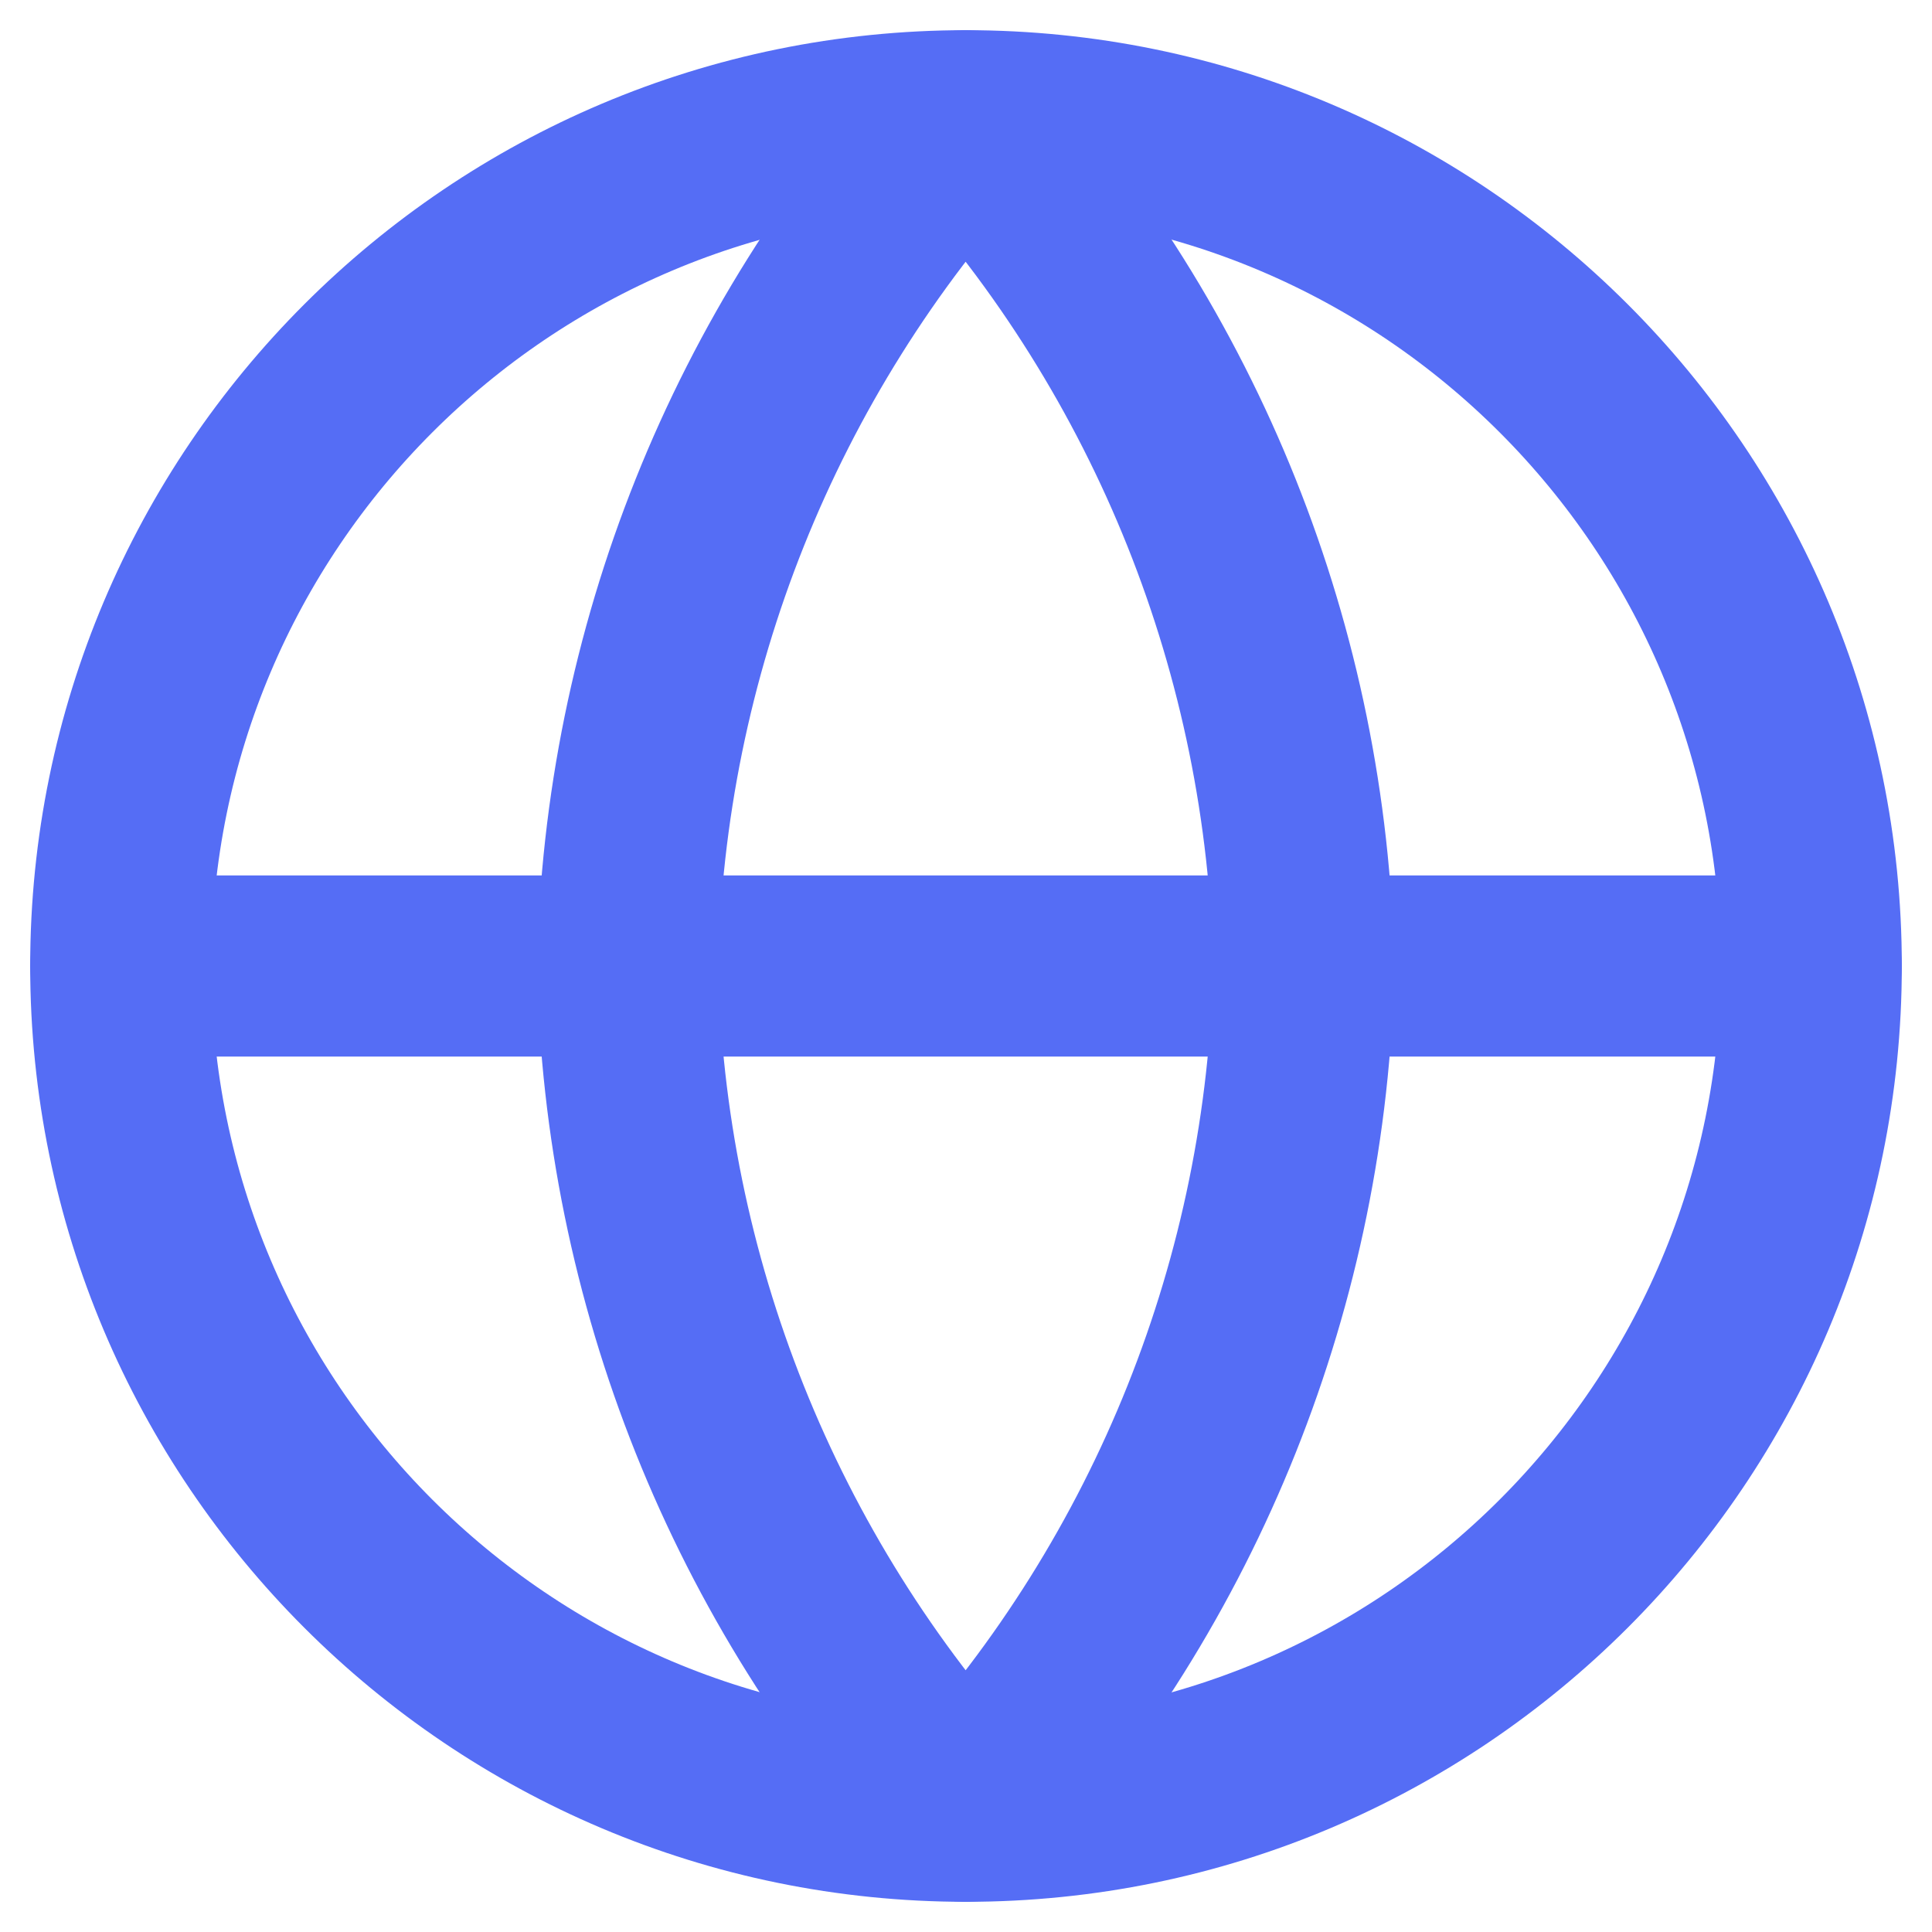 <svg xmlns="http://www.w3.org/2000/svg" width="16" height="16" viewBox="0 0 16 16" fill="none"><path d="M8 15C11.866 15 15 11.866 15 8C15 4.134 11.866 1 8 1C4.134 1 1 4.134 1 8C1 11.866 4.134 15 8 15Z" stroke="#556DF5" stroke-width="1.5" stroke-linecap="round" stroke-linejoin="round"></path><path d="M1 8H15" stroke="#556DF5" stroke-width="1.5" stroke-linecap="round" stroke-linejoin="round"></path><path d="M7.997 1C9.748 2.917 10.743 5.404 10.797 8C10.743 10.596 9.748 13.083 7.997 15C6.246 13.083 5.251 10.596 5.197 8C5.251 5.404 6.246 2.917 7.997 1Z" stroke="#556DF5" stroke-width="1.5" stroke-linecap="round" stroke-linejoin="round"></path></svg>